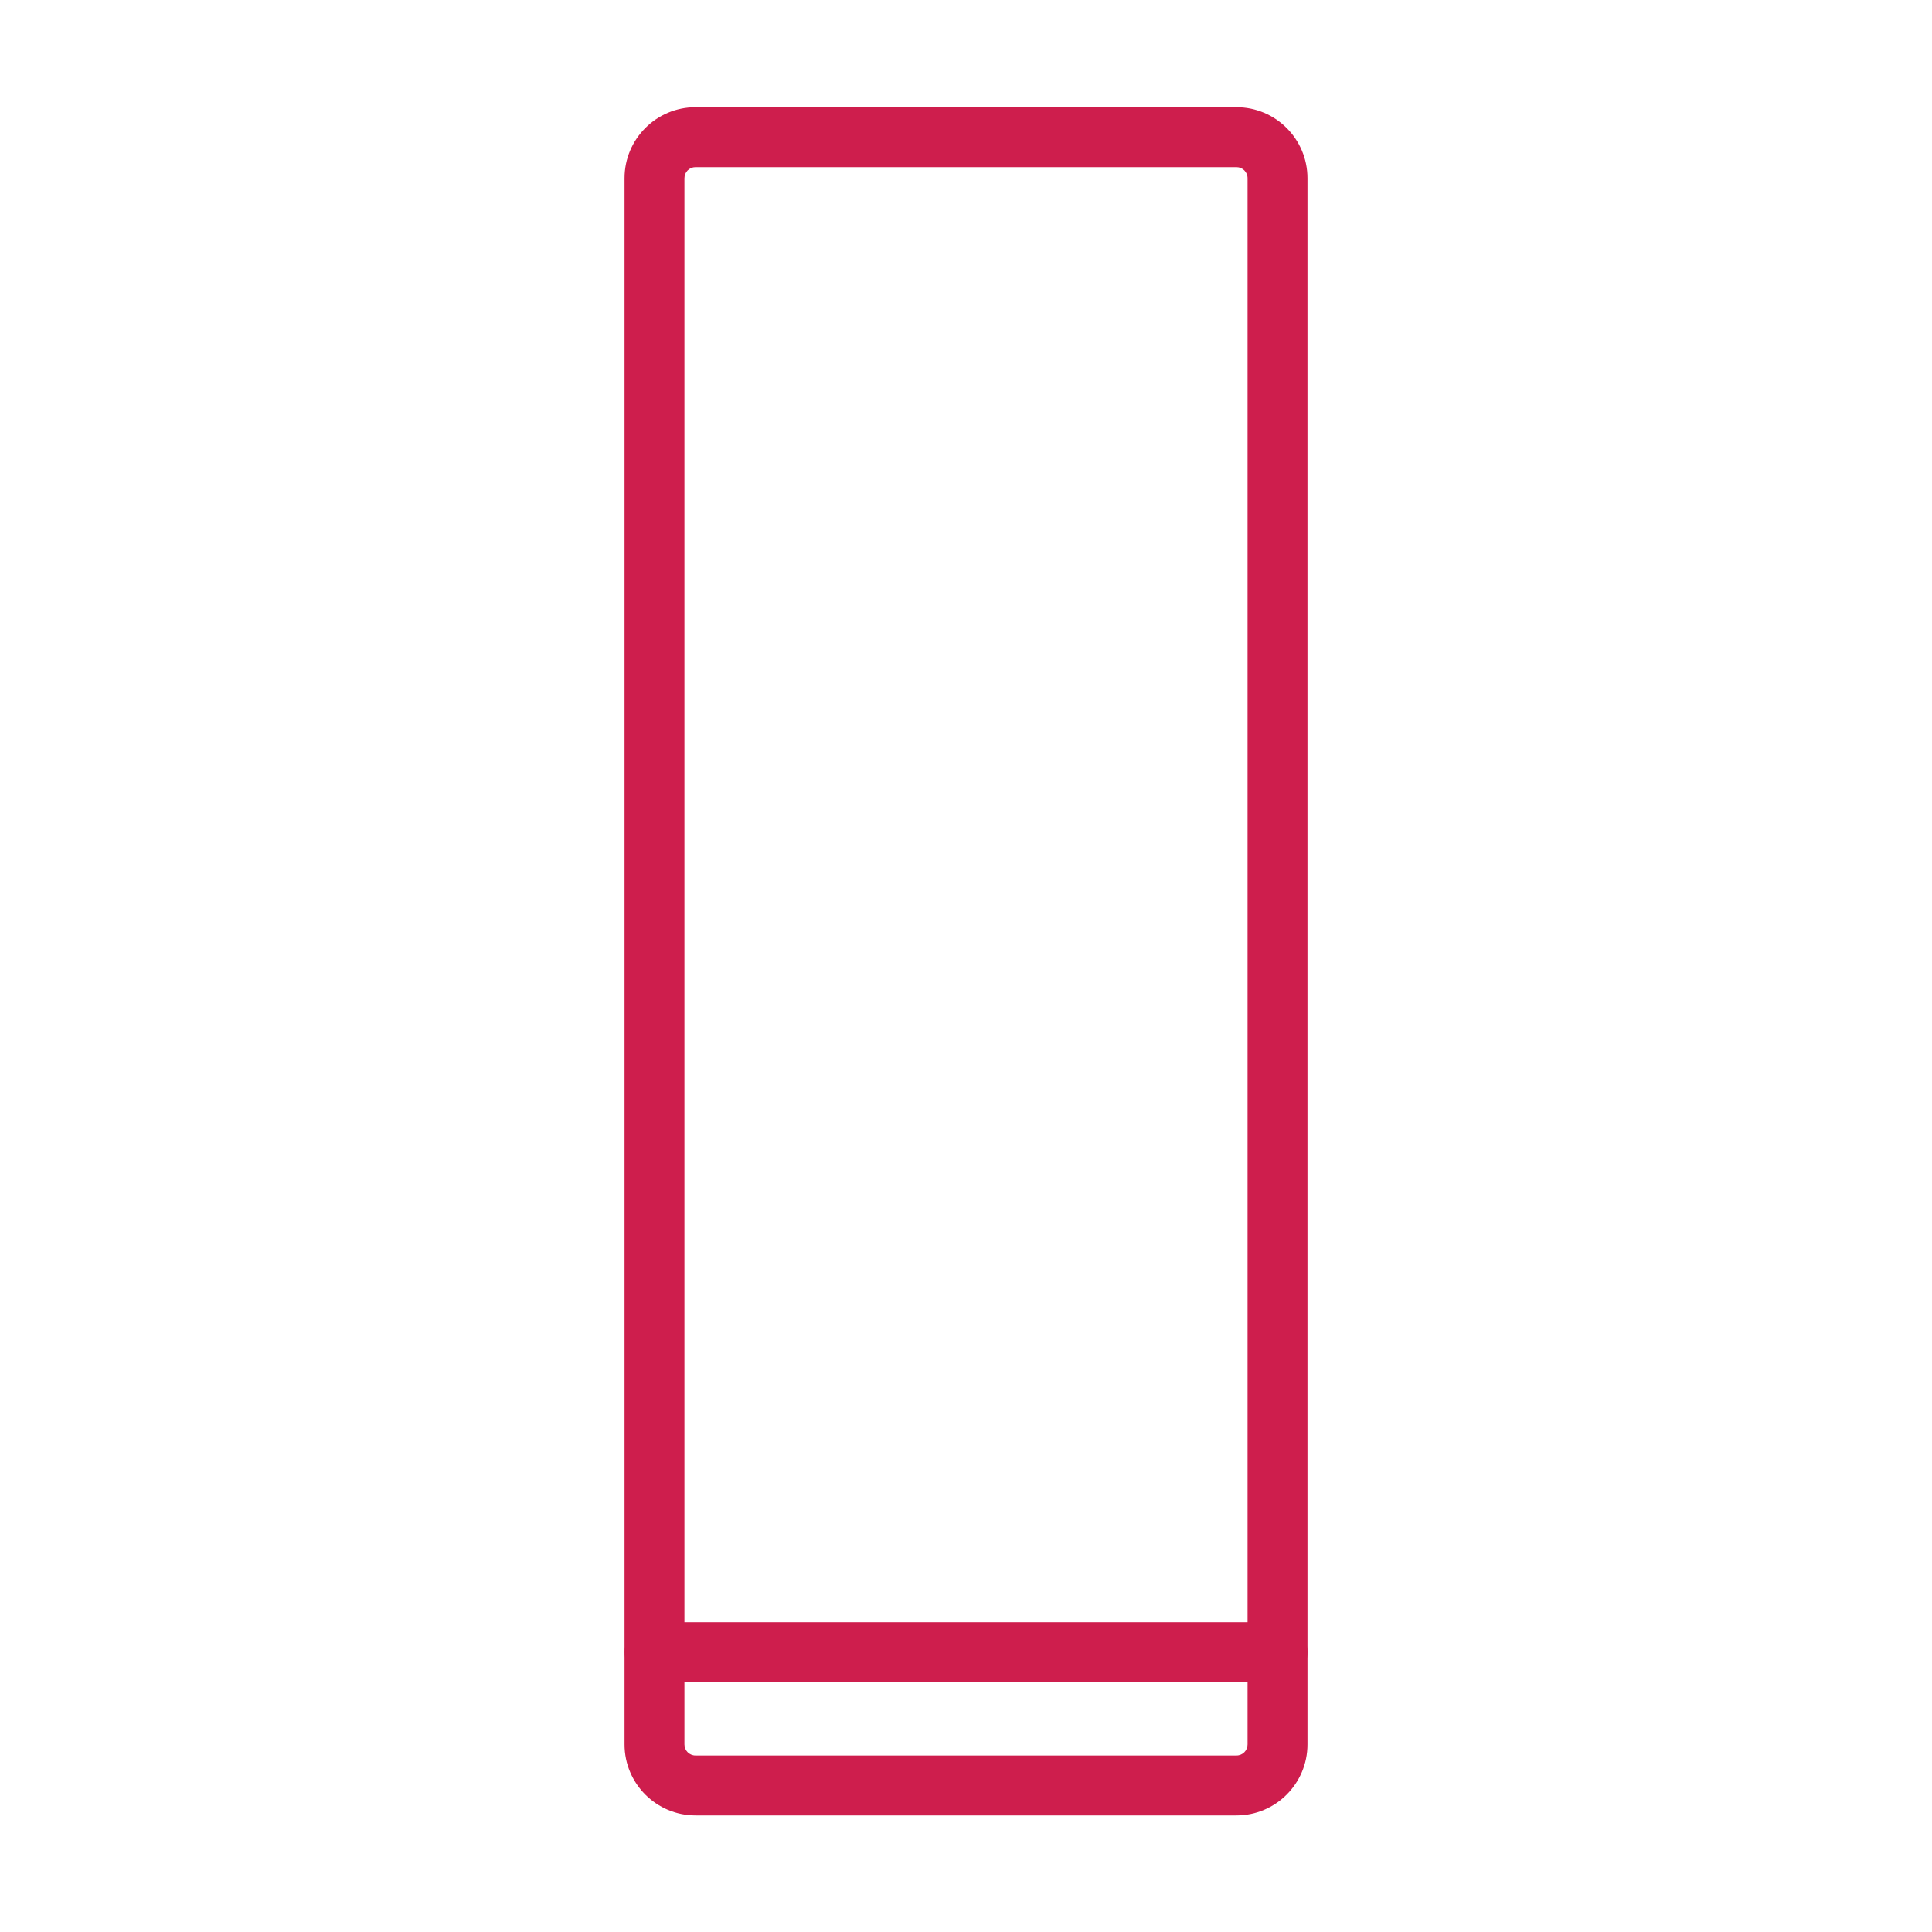 <svg width="96" height="96" viewBox="0 0 128 129" fill="none" xmlns="http://www.w3.org/2000/svg">
<path d="M82.06 121.217H45.94C43.33 121.217 41.2 119.097 41.2 116.477V11.898C41.2 9.287 43.32 7.157 45.94 7.157H82.06C84.67 7.157 86.8 9.277 86.8 11.898V116.477C86.8 119.087 84.68 121.217 82.06 121.217ZM45.94 11.158C45.53 11.158 45.2 11.488 45.2 11.898V116.477C45.2 116.887 45.53 117.217 45.94 117.217H82.06C82.47 117.217 82.8 116.887 82.8 116.477V11.898C82.8 11.488 82.47 11.158 82.06 11.158H45.94Z" fill="#CE1E4D"/>
<path d="M84.79 112.317H43.21C42.11 112.317 41.21 111.417 41.21 110.317C41.21 109.217 42.11 108.317 43.21 108.317H84.8C85.9 108.317 86.8 109.217 86.8 110.317C86.8 111.417 85.9 112.317 84.8 112.317H84.79Z" fill="#CE1E4D"/>
</svg>
